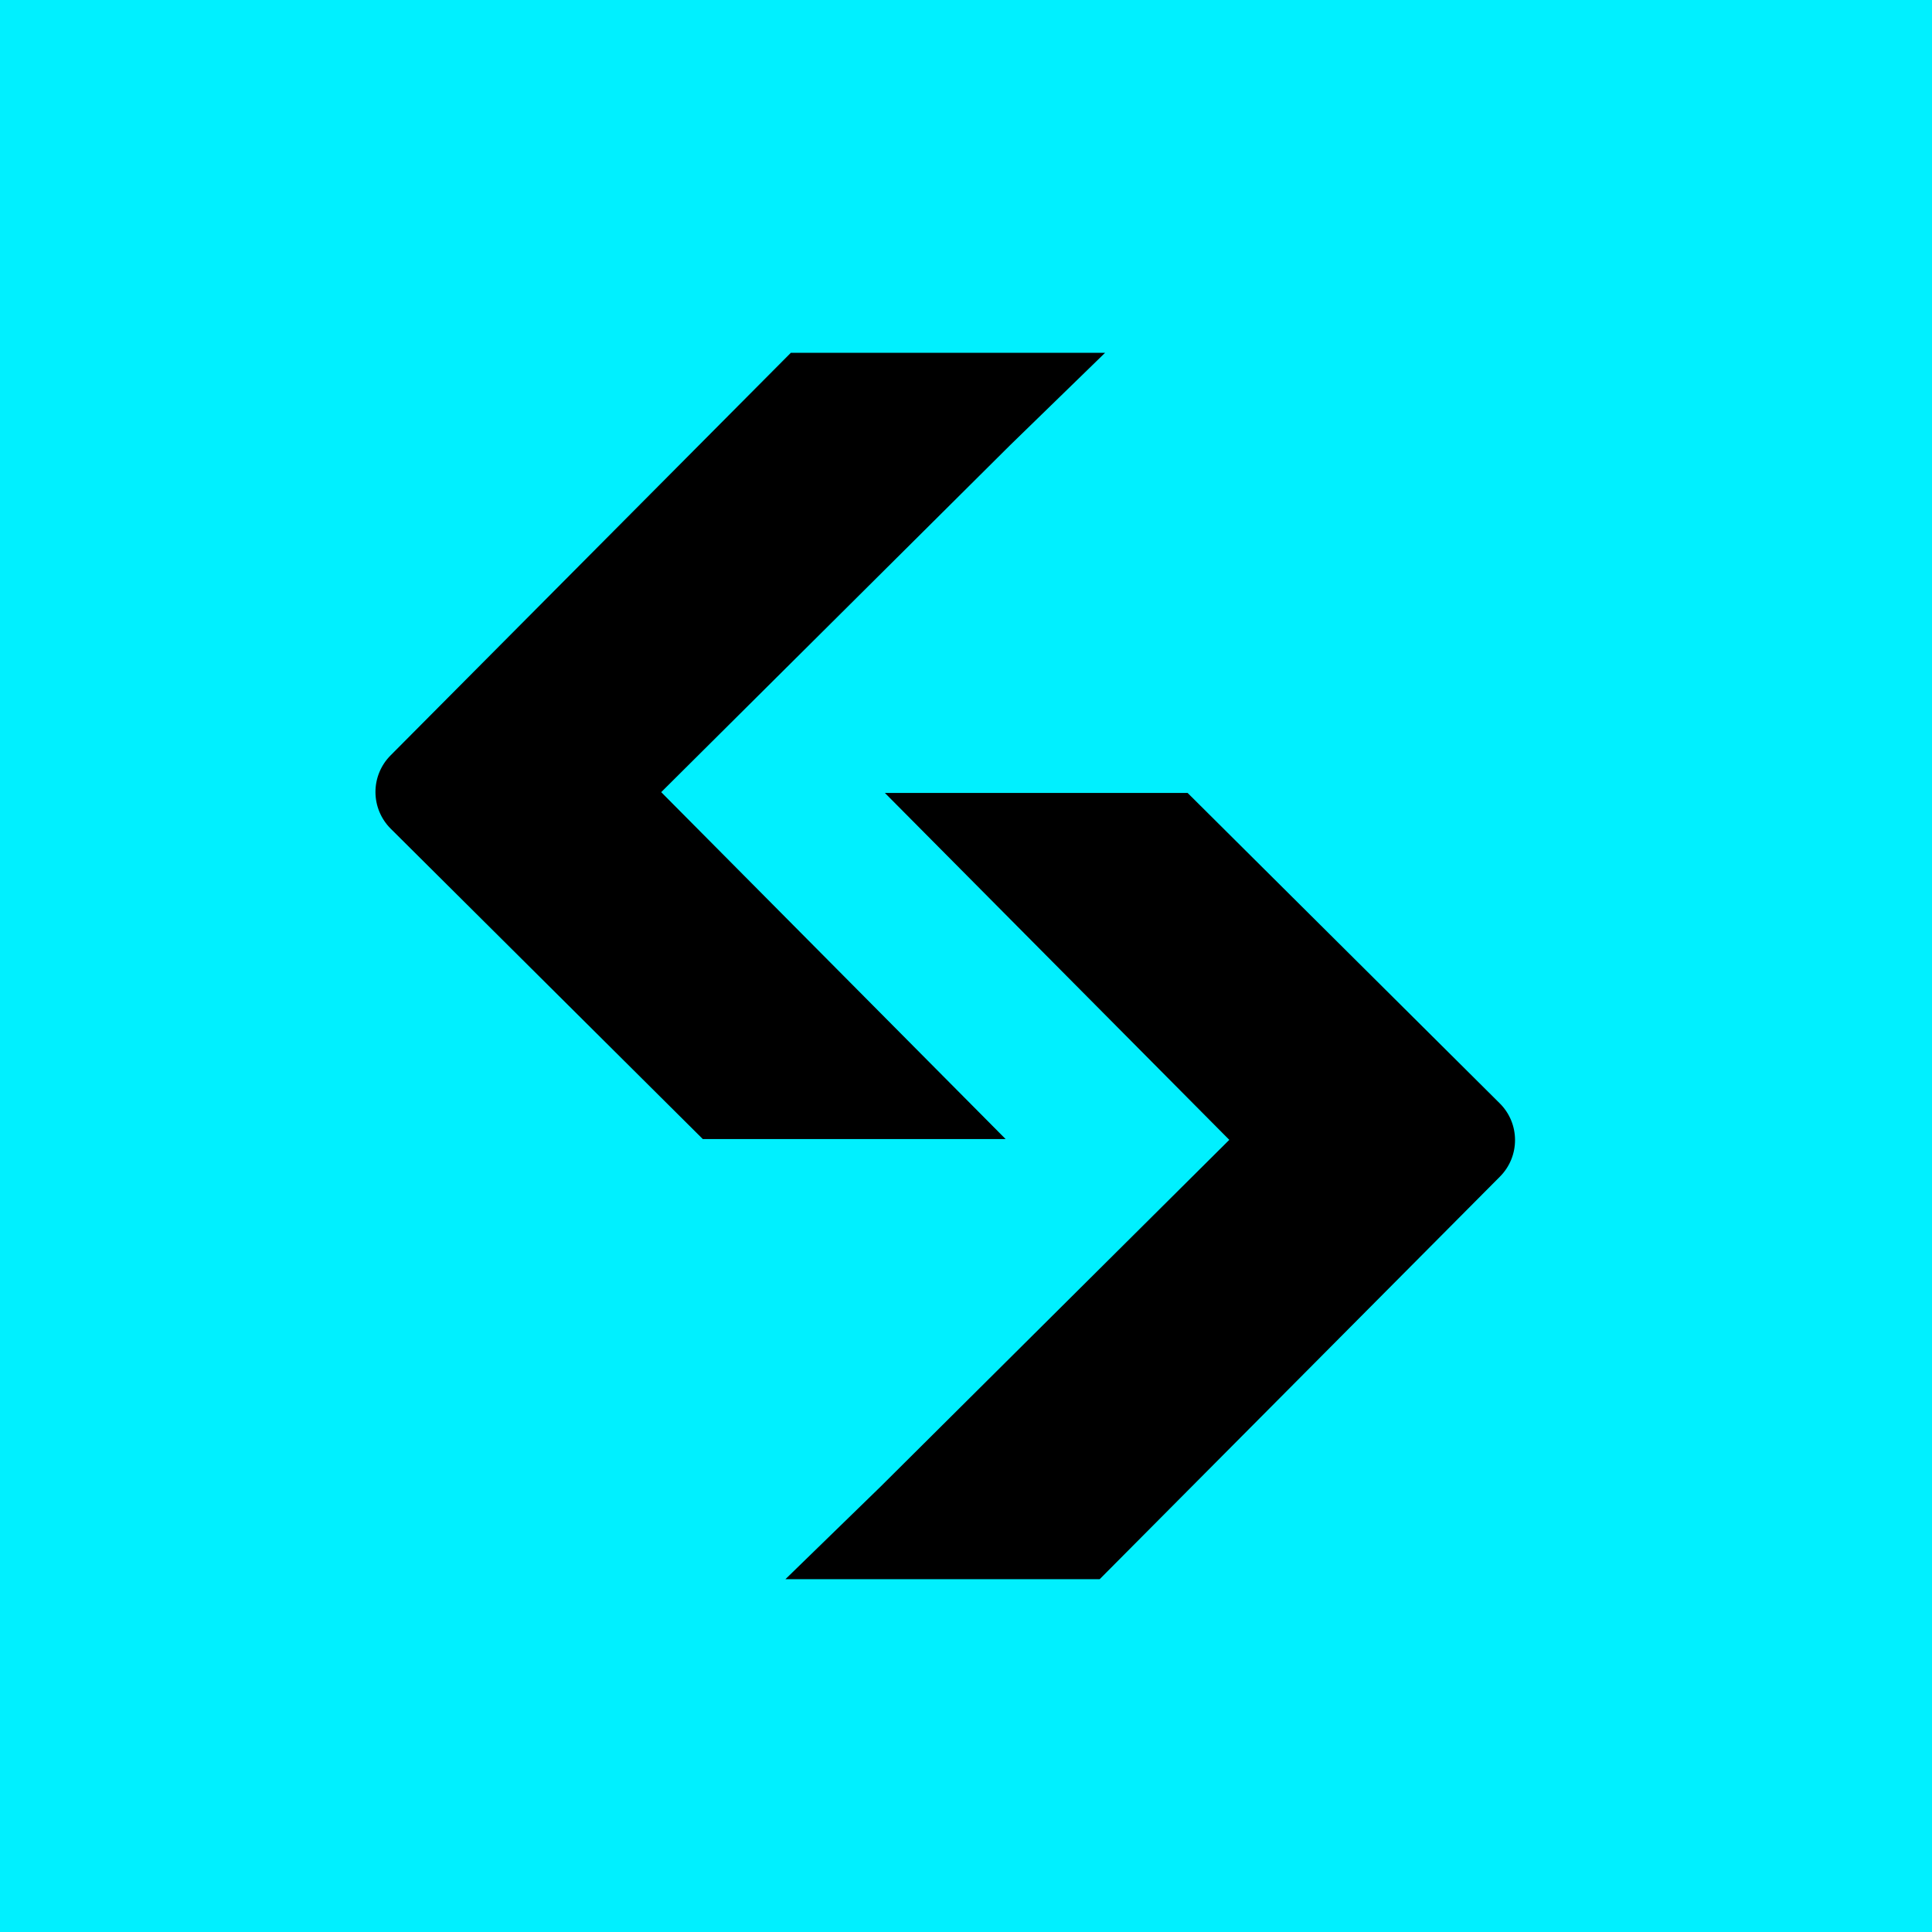 <svg width="512" height="512" viewBox="0 0 512 512" fill="none" xmlns="http://www.w3.org/2000/svg">
<path fill-rule="evenodd" clip-rule="evenodd" d="M0 0H512V512H0V0Z" fill="#00F0FF"/>
<path d="M233.889 210.142H314.734L397.44 292.389C402.831 297.73 402.853 306.44 397.505 311.813L291.427 418.5H208.147L233.327 394.006L325.776 302.074L234.496 210.132" fill="black"/>
<path d="M267.123 301.868H186.257L103.551 219.622C102.272 218.351 101.256 216.839 100.561 215.175C99.865 213.51 99.505 211.725 99.5 209.921C99.495 208.117 99.845 206.33 100.531 204.661C101.217 202.993 102.225 201.476 103.497 200.198L209.575 93.5H292.855L267.676 117.994L175.226 209.926L266.506 301.868" fill="black"/>
</svg>
